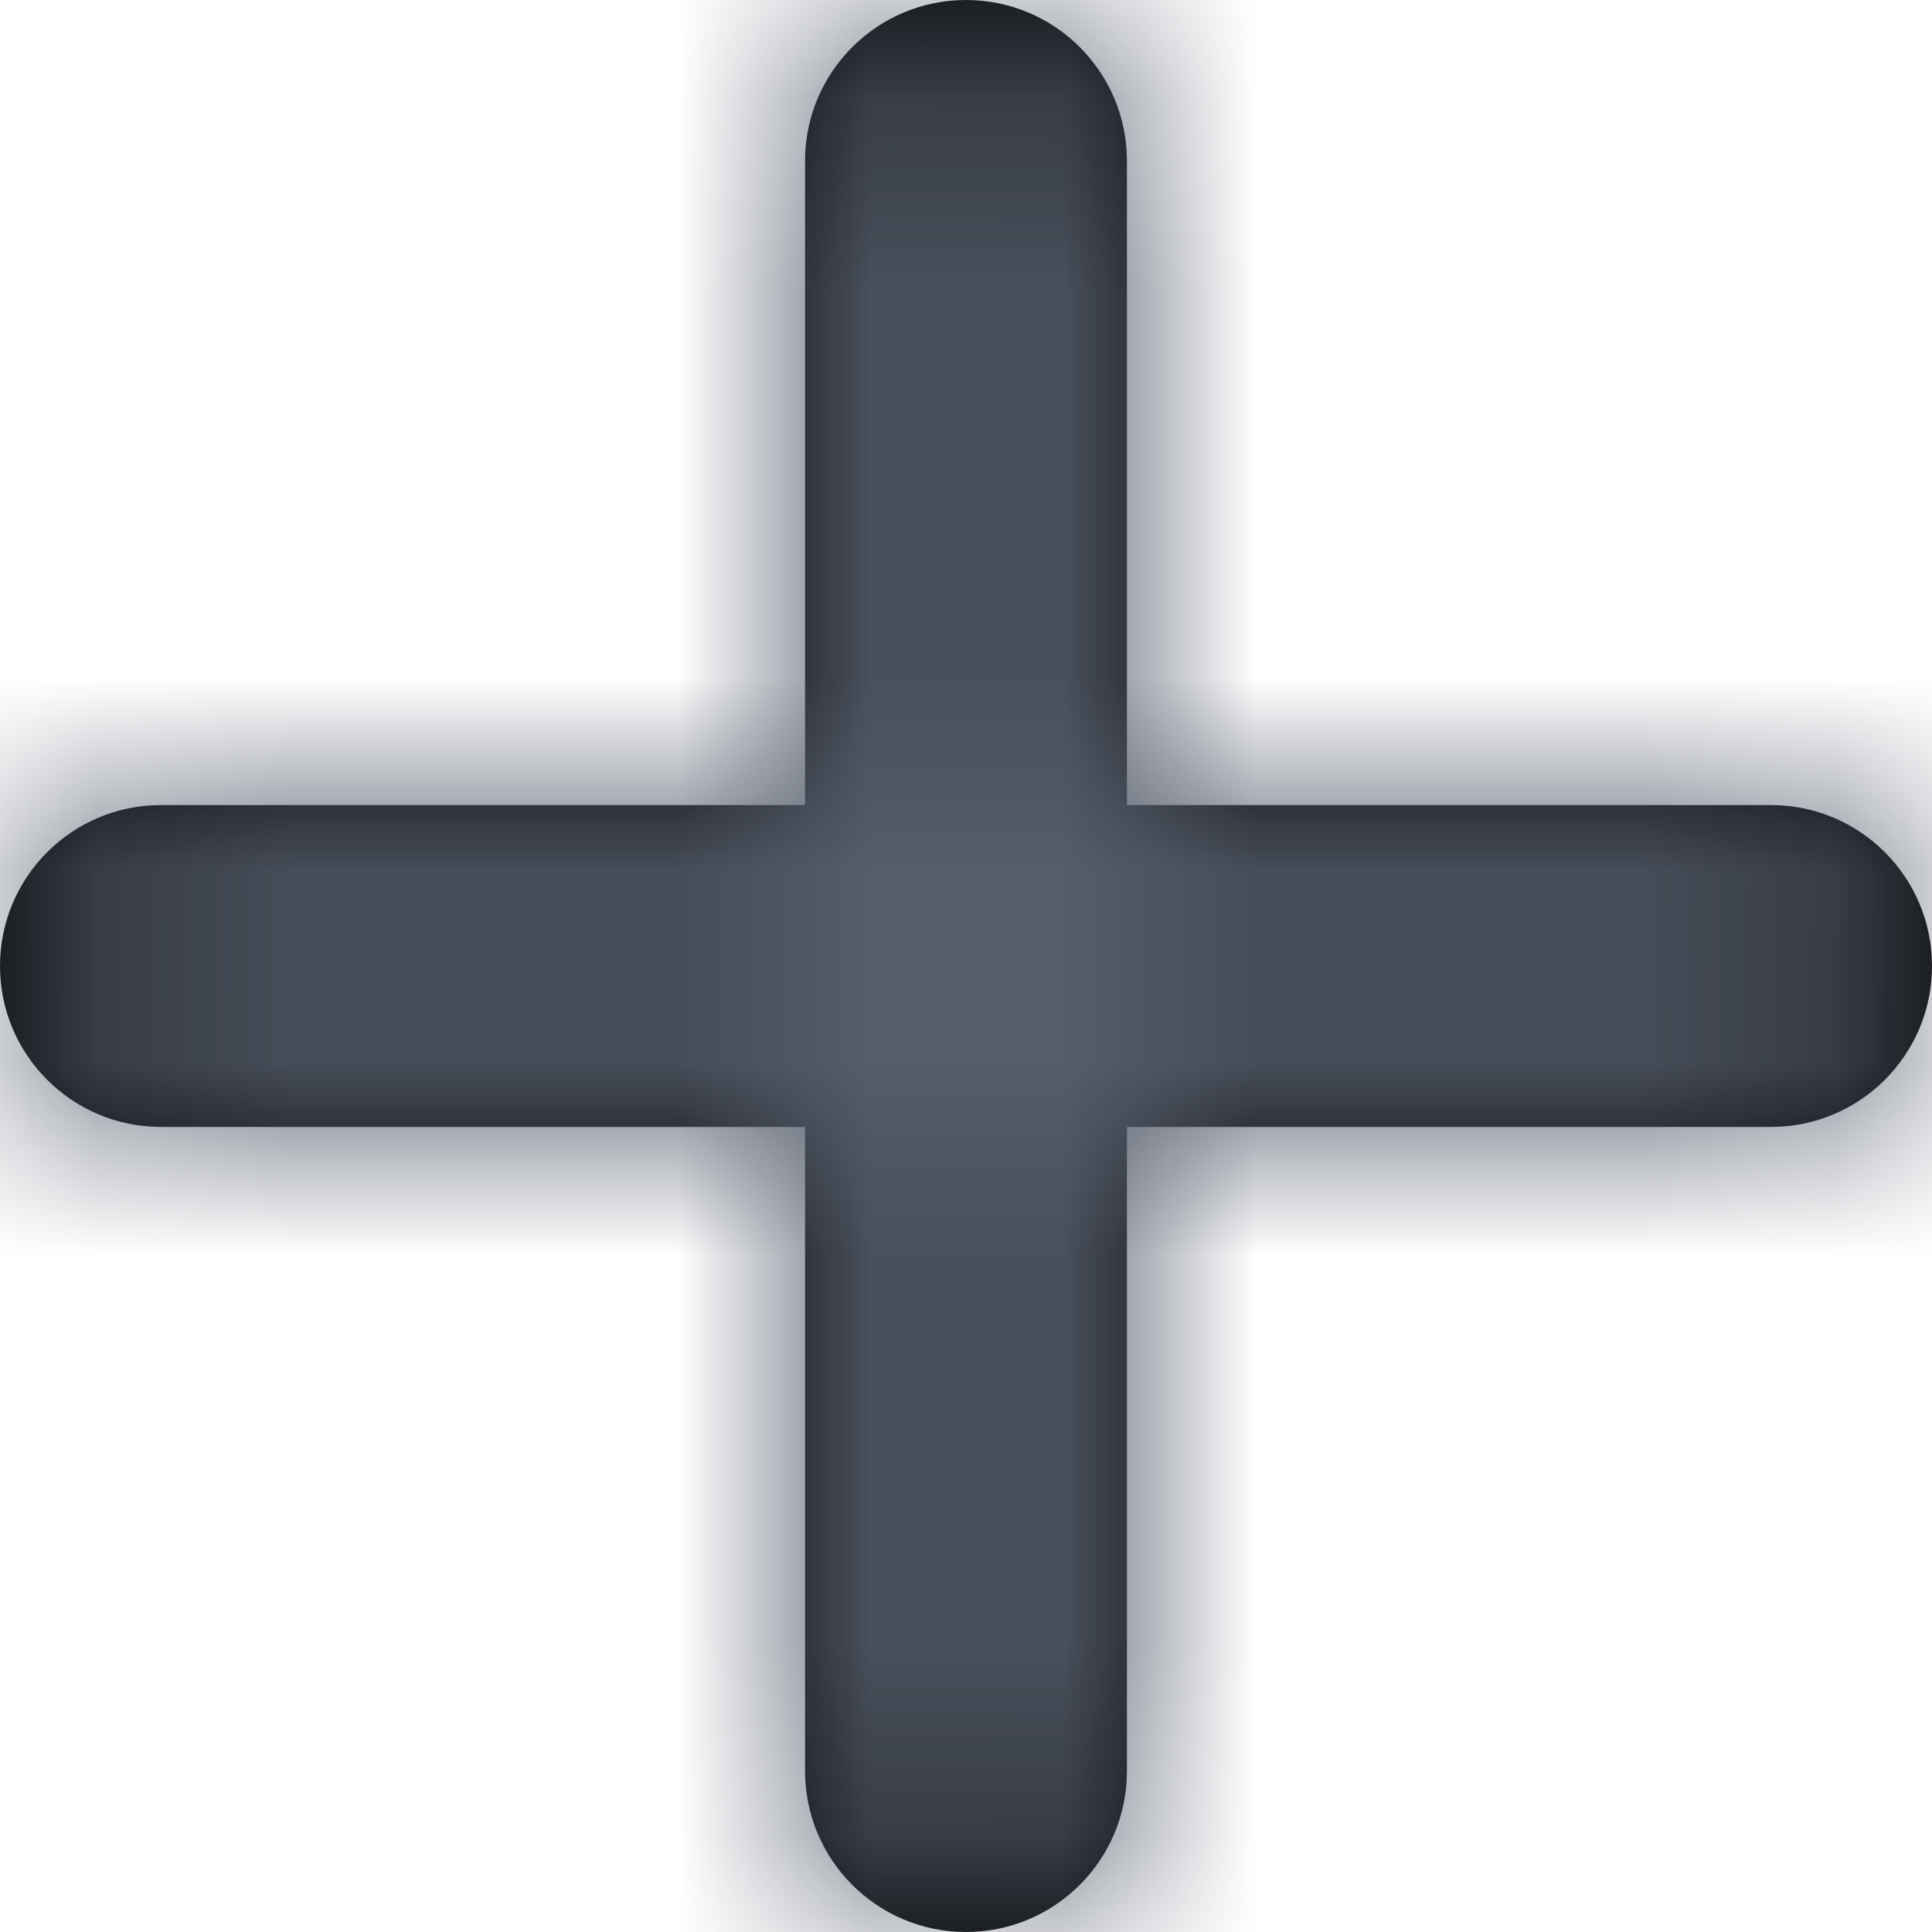 <?xml version="1.0" encoding="UTF-8"?>
<svg width="10px" height="10px" viewBox="0 0 10 10" version="1.1" xmlns="http://www.w3.org/2000/svg" xmlns:xlink="http://www.w3.org/1999/xlink">
    <!-- Generator: Sketch 53.2 (72643) - https://sketchapp.com -->
    <title>icon / content / plus copy</title>
    <desc>Created with Sketch.</desc>
    <defs>
        <path d="M8.833,7.167 L12.167,7.167 C12.627,7.167 13,7.54 13,8 C13,8.46 12.627,8.833 12.167,8.833 L8.833,8.833 L8.833,12.167 C8.833,12.627 8.46,13 8,13 C7.54,13 7.167,12.627 7.167,12.167 L7.167,8.833 L3.833,8.833 C3.373,8.833 3,8.46 3,8 C3,7.54 3.373,7.167 3.833,7.167 L7.167,7.167 L7.167,3.833 C7.167,3.373 7.54,3 8,3 C8.46,3 8.833,3.373 8.833,3.833 L8.833,7.167 Z" id="path-1"></path>
    </defs>
    <g id="Page-1" stroke="none" stroke-width="1" fill="none" fill-rule="evenodd">
        <g id="icon-/-content-/-plus" transform="translate(-3, -3)">
            <mask id="mask-2" fill="white">
                <use xlink:href="#path-1"></use>
            </mask>
            <use id="Combined-Shape" fill="#000000" fill-rule="evenodd" xlink:href="#path-1"></use>
            <g id="Utilities-/-color-/-gray" mask="url(#mask-2)" fill="#58606E" fill-rule="evenodd">
                <g id="🎨-color-/-gray-/-80">
                    <rect id="DO-NOT-CHANGE" x="0" y="0" width="16" height="16"></rect>
                </g>
            </g>
        </g>
    </g>
</svg>
